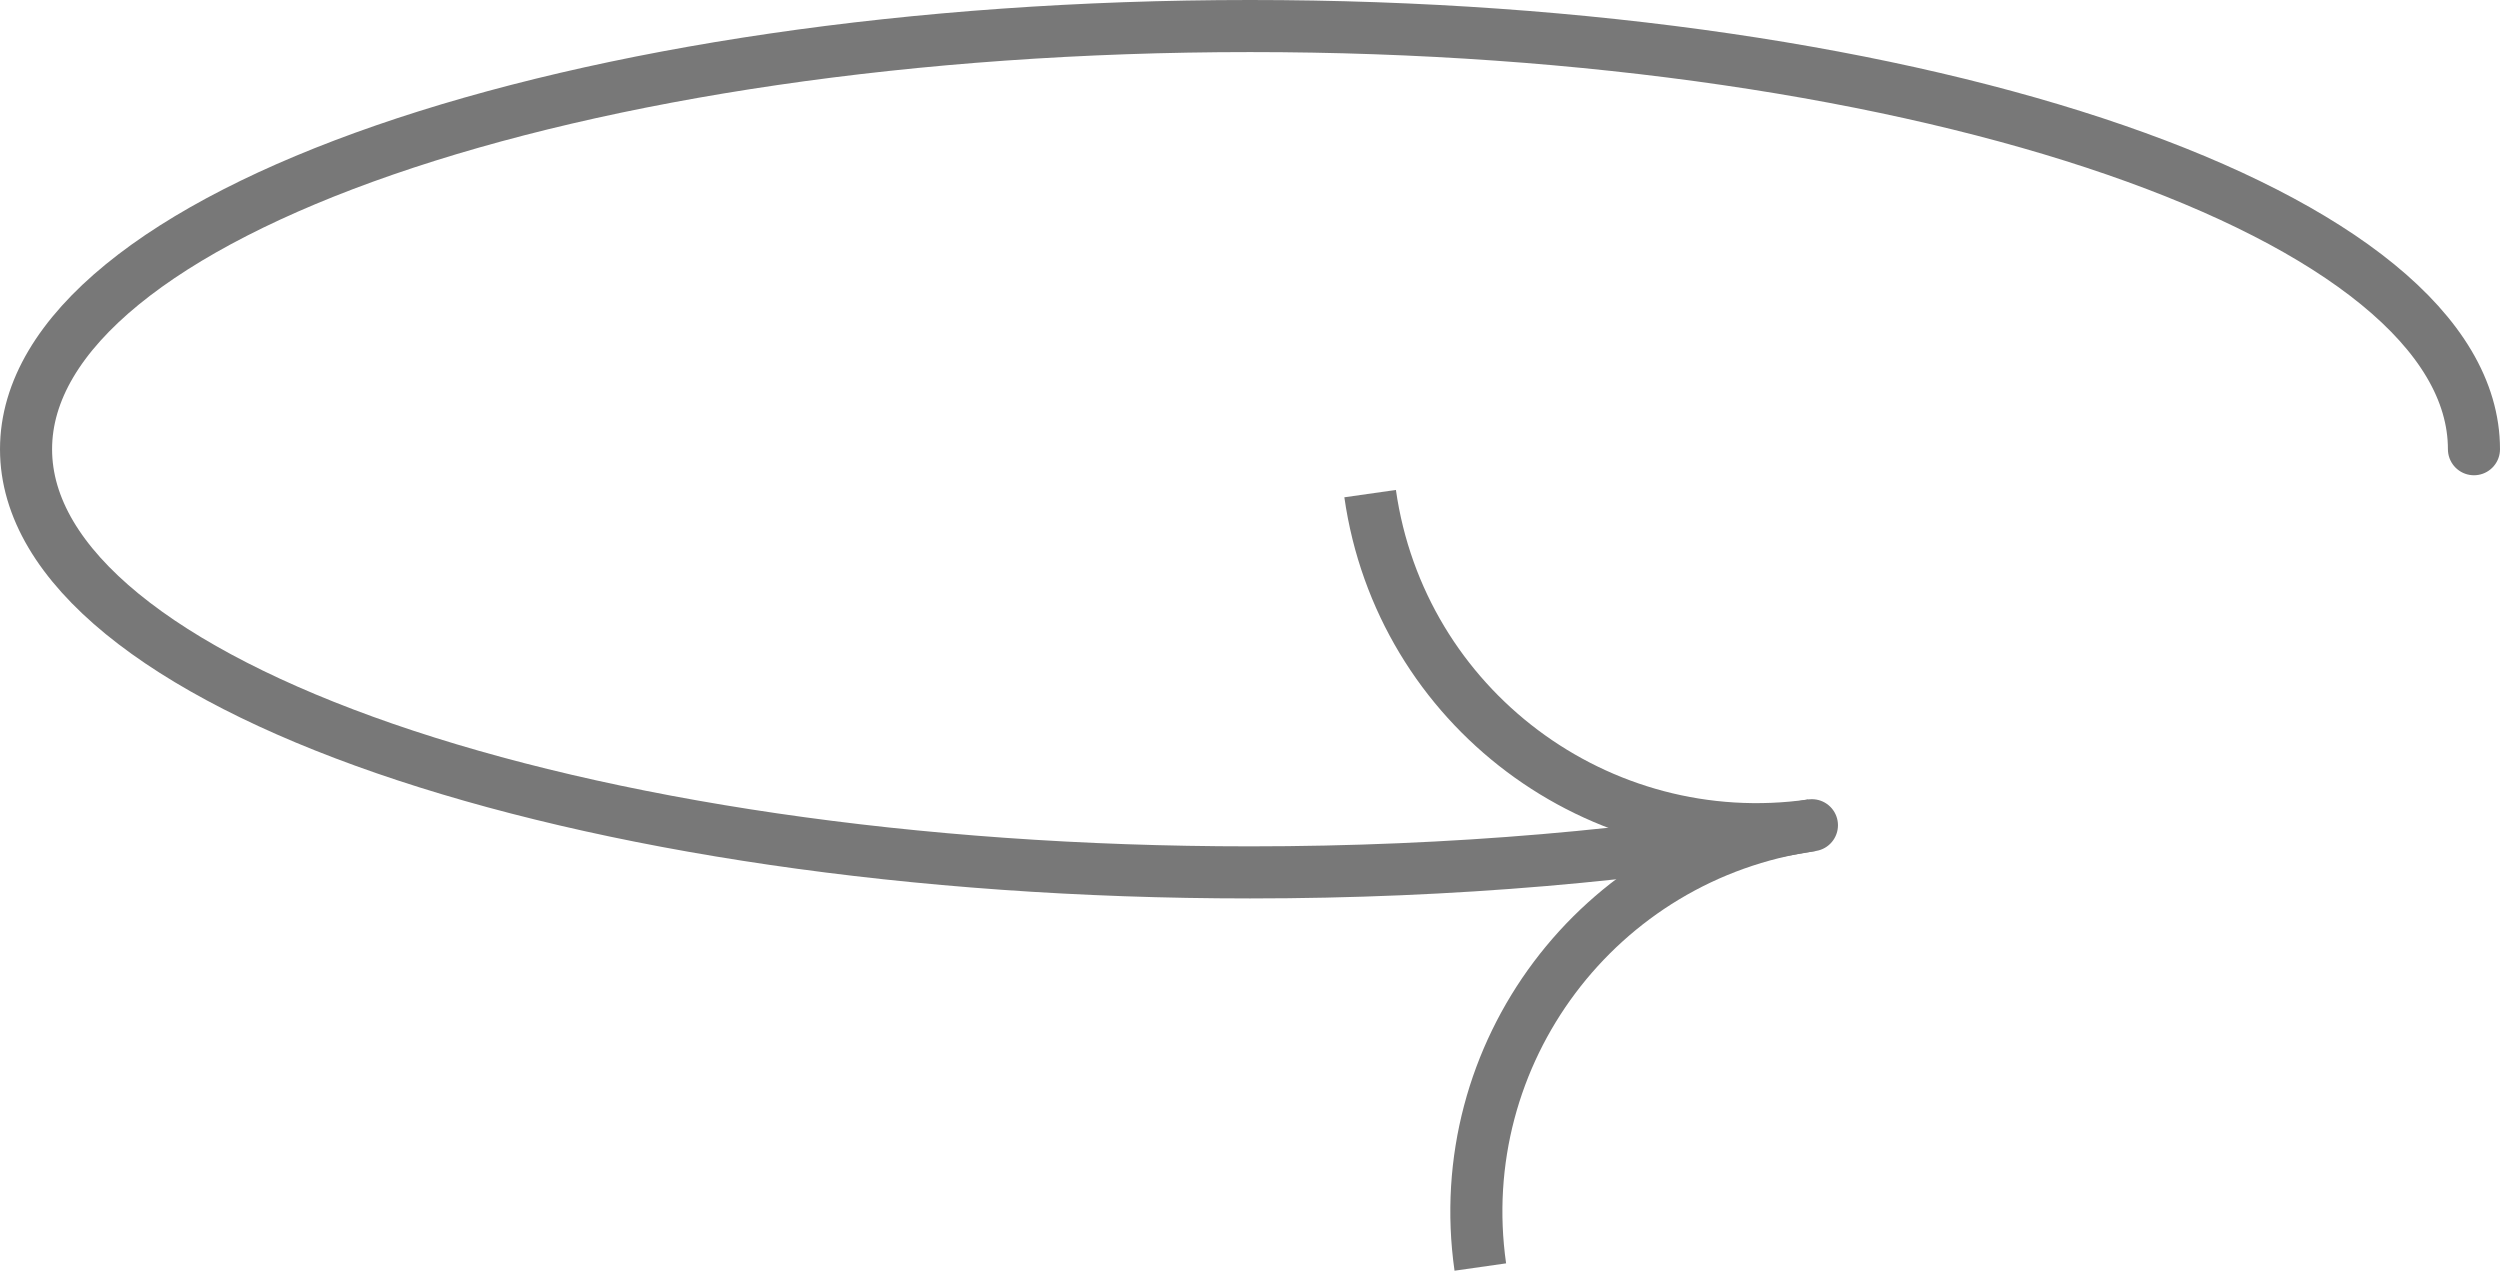 <svg version="1.1" id="Capa_1" xmlns="http://www.w3.org/2000/svg" x="0" y="0" width="96" height="48.796" viewBox="0 0 96 48.796" xml:space="preserve"><g fill="none" stroke="#787878" stroke-width="2" stroke-miterlimit="10"><path stroke-linecap="round" d="M69.578 31.689C63.117 32.846 55.779 33.5 48 33.5c-25.958 0-47-7.275-47-16.25S22.042 1 48 1c25.957 0 47 7.275 47 16.25"/><path d="M56.844 48.654c-1.168-8.201 4.533-15.797 12.734-16.965-8.201 1.168-15.797-4.533-16.965-12.734"/></g></svg>